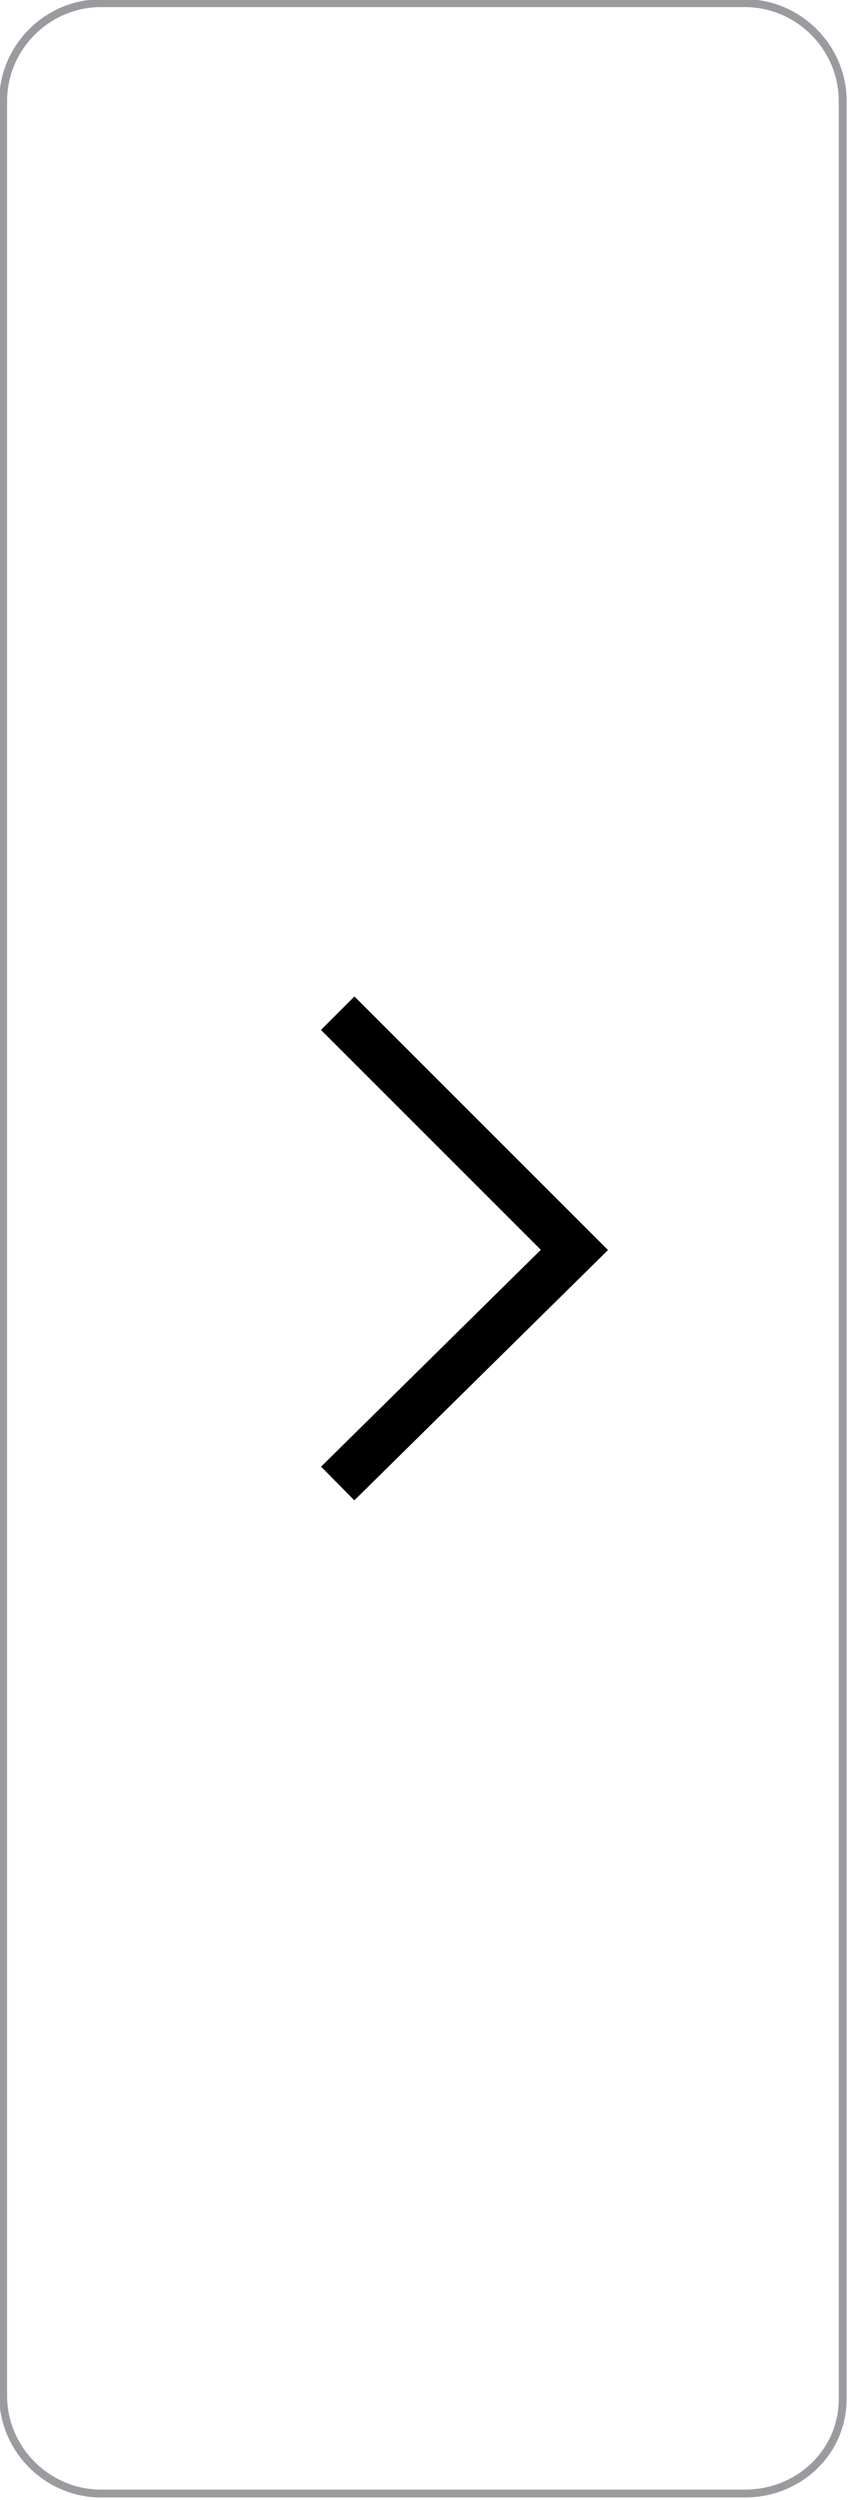 <?xml version="1.0" encoding="utf-8"?>
<!-- Generator: Adobe Illustrator 26.0.1, SVG Export Plug-In . SVG Version: 6.00 Build 0)  -->
<svg version="1.1" id="Layer_1" xmlns="http://www.w3.org/2000/svg" xmlns:xlink="http://www.w3.org/1999/xlink" x="0px" y="0px"
	 viewBox="0 0 26.9 79.2" style="enable-background:new 0 0 26.9 79.2;" xml:space="preserve">
<style type="text/css">
	.st0{fill:none;stroke:#999B9E;stroke-width:0.25;stroke-miterlimit:10;}
	.st1{fill:none;stroke:#000000;stroke-width:1.5;stroke-miterlimit:10;}
</style>
<path class="st0" d="M23.6,79H3.2c-1.7,0-3.1-1.4-3.1-3.1V3.2c0-1.7,1.4-3.1,3.1-3.1h20.4c1.7,0,3.1,1.4,3.1,3.1V76
	C26.7,77.7,25.3,79,23.6,79z"/>
<polyline class="st1" points="10.7,32.1 18.2,39.6 10.7,47 "/>
</svg>
